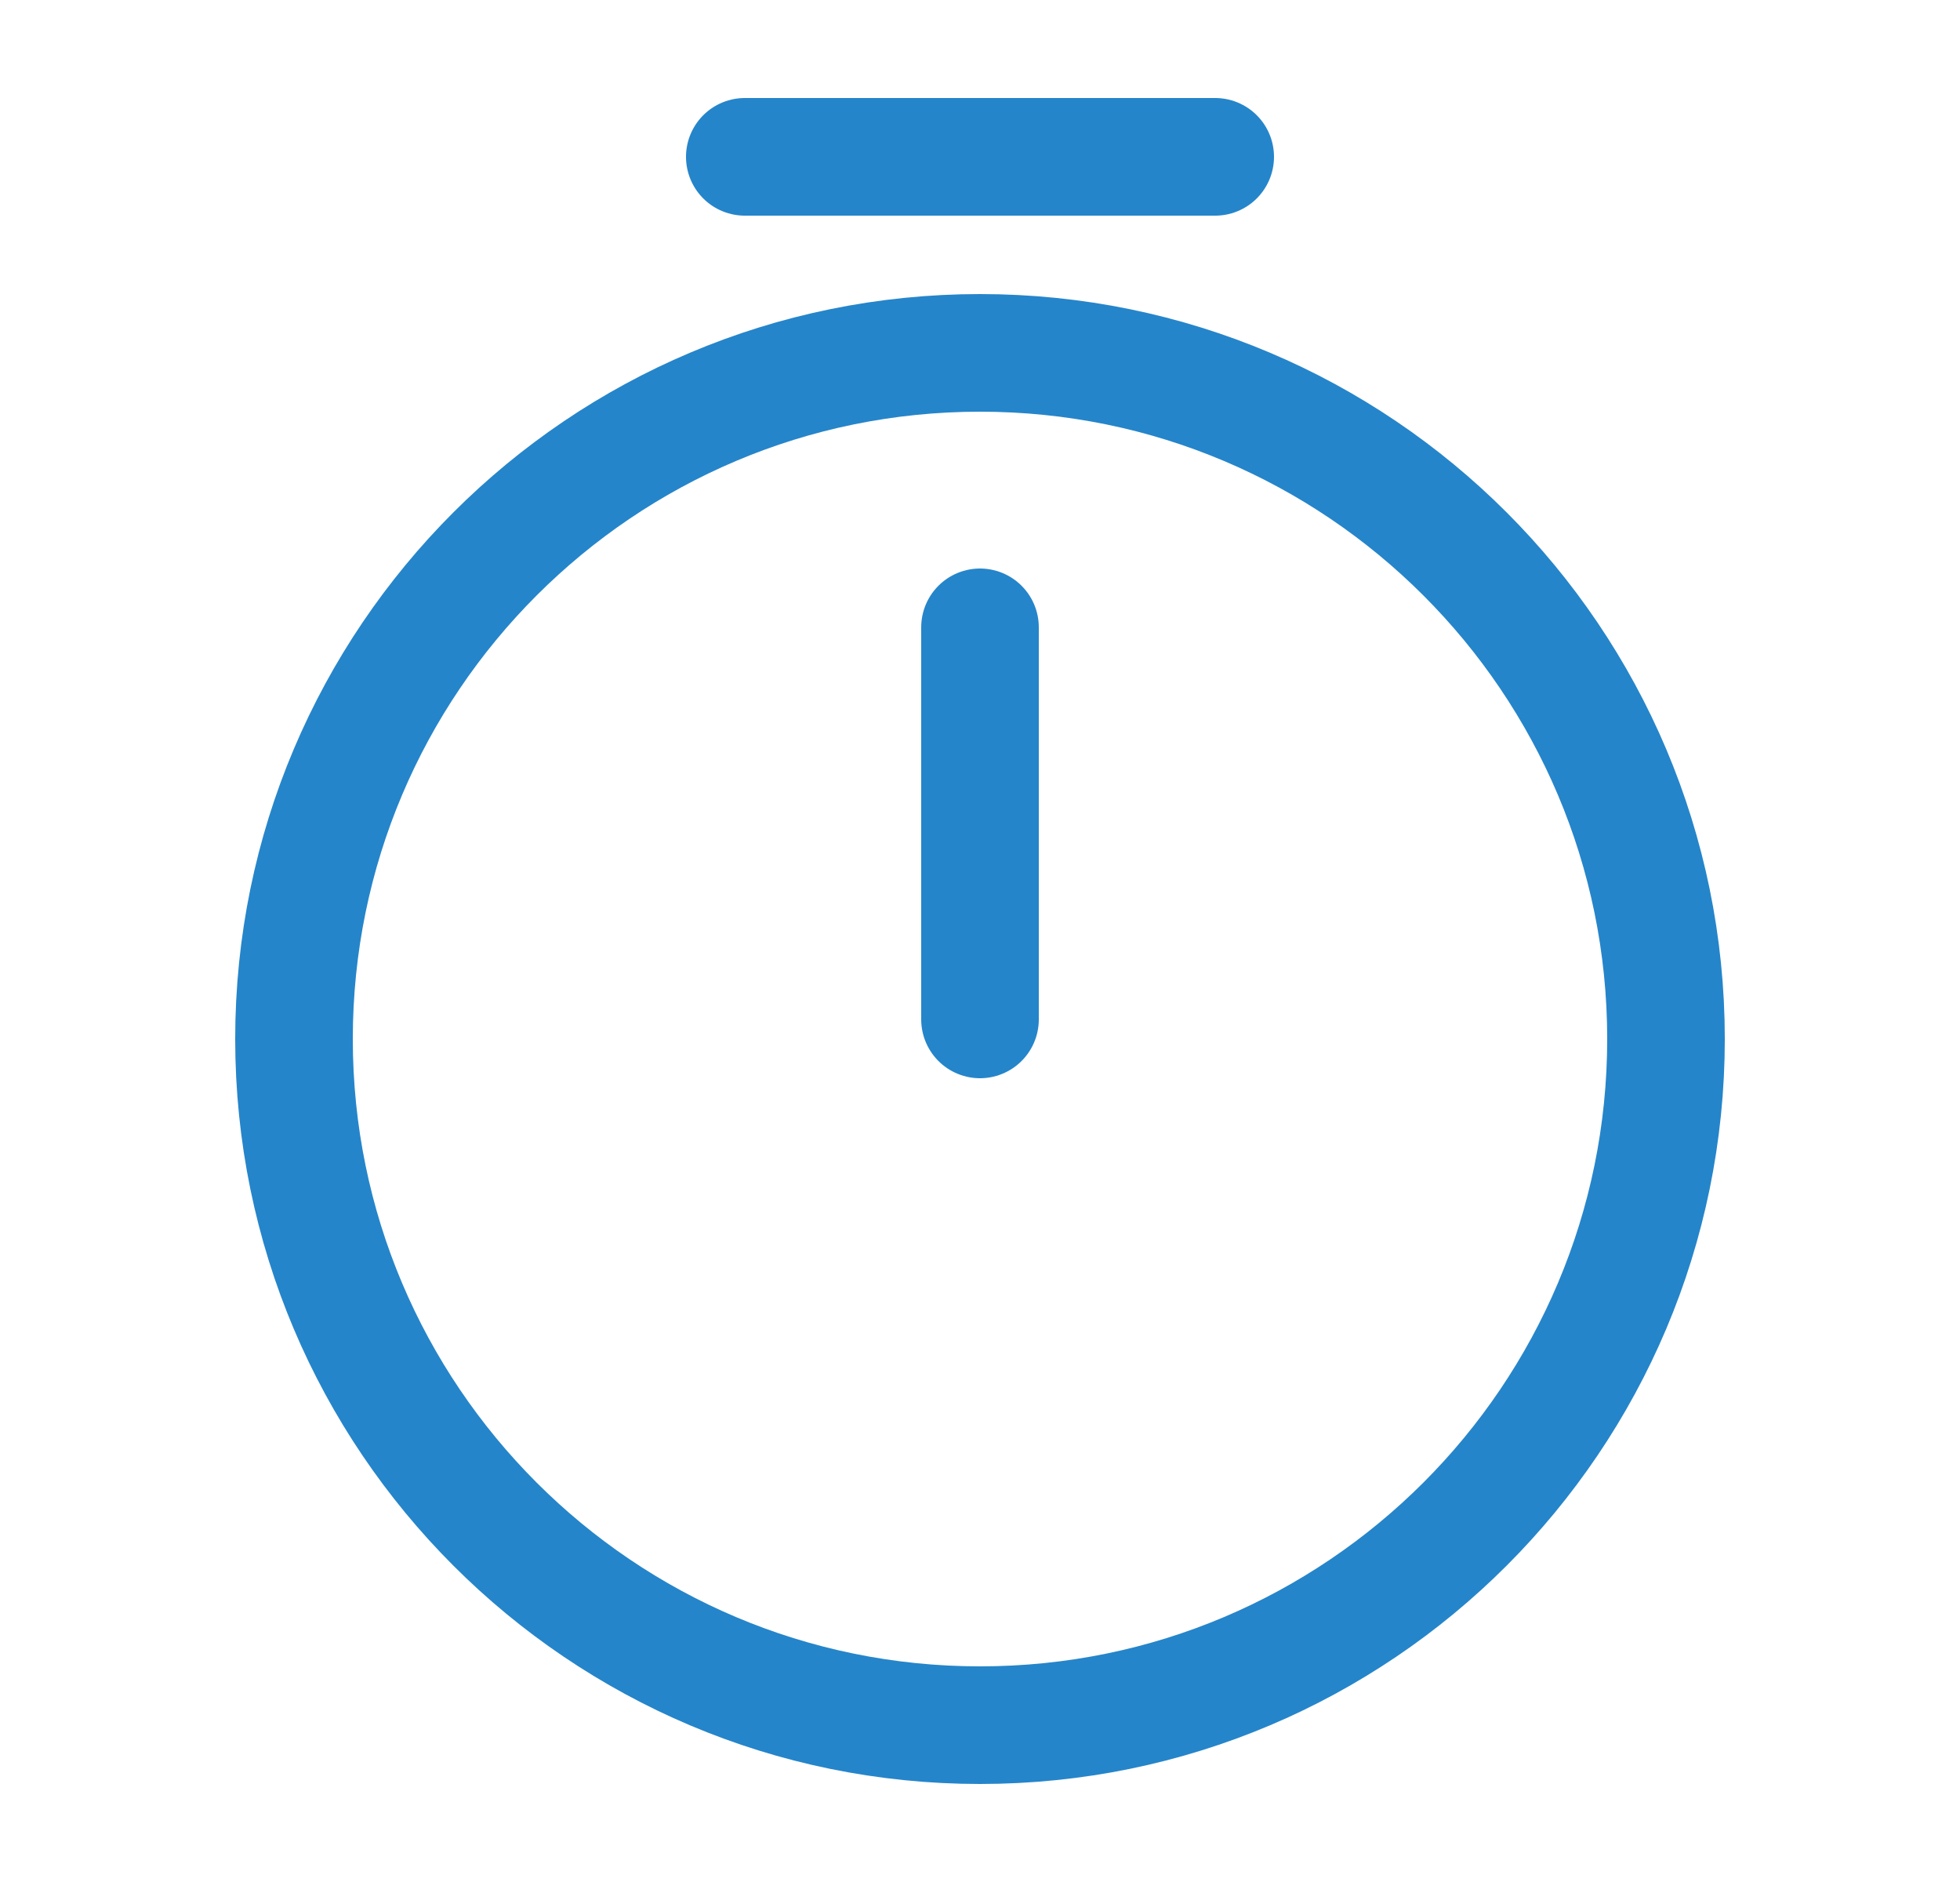 <svg width="25" height="24" viewBox="0 0 25 24" fill="none" xmlns="http://www.w3.org/2000/svg">
<path d="M21.25 13.25C21.25 18.08 17.33 22 12.5 22C7.67 22 3.75 18.08 3.75 13.25C3.75 8.42 7.67 4.5 12.5 4.5C17.33 4.5 21.25 8.42 21.25 13.25Z" stroke="#2585CA" stroke-width="1.5" stroke-linecap="round" stroke-linejoin="round"/>
<path d="M12.5 8V13" stroke="#2585CA" stroke-width="1.5" stroke-linecap="round" stroke-linejoin="round"/>
<path d="M9.5 2H15.5" stroke="#2585CA" stroke-width="1.5" stroke-miterlimit="10" stroke-linecap="round" stroke-linejoin="round"/>
</svg>
